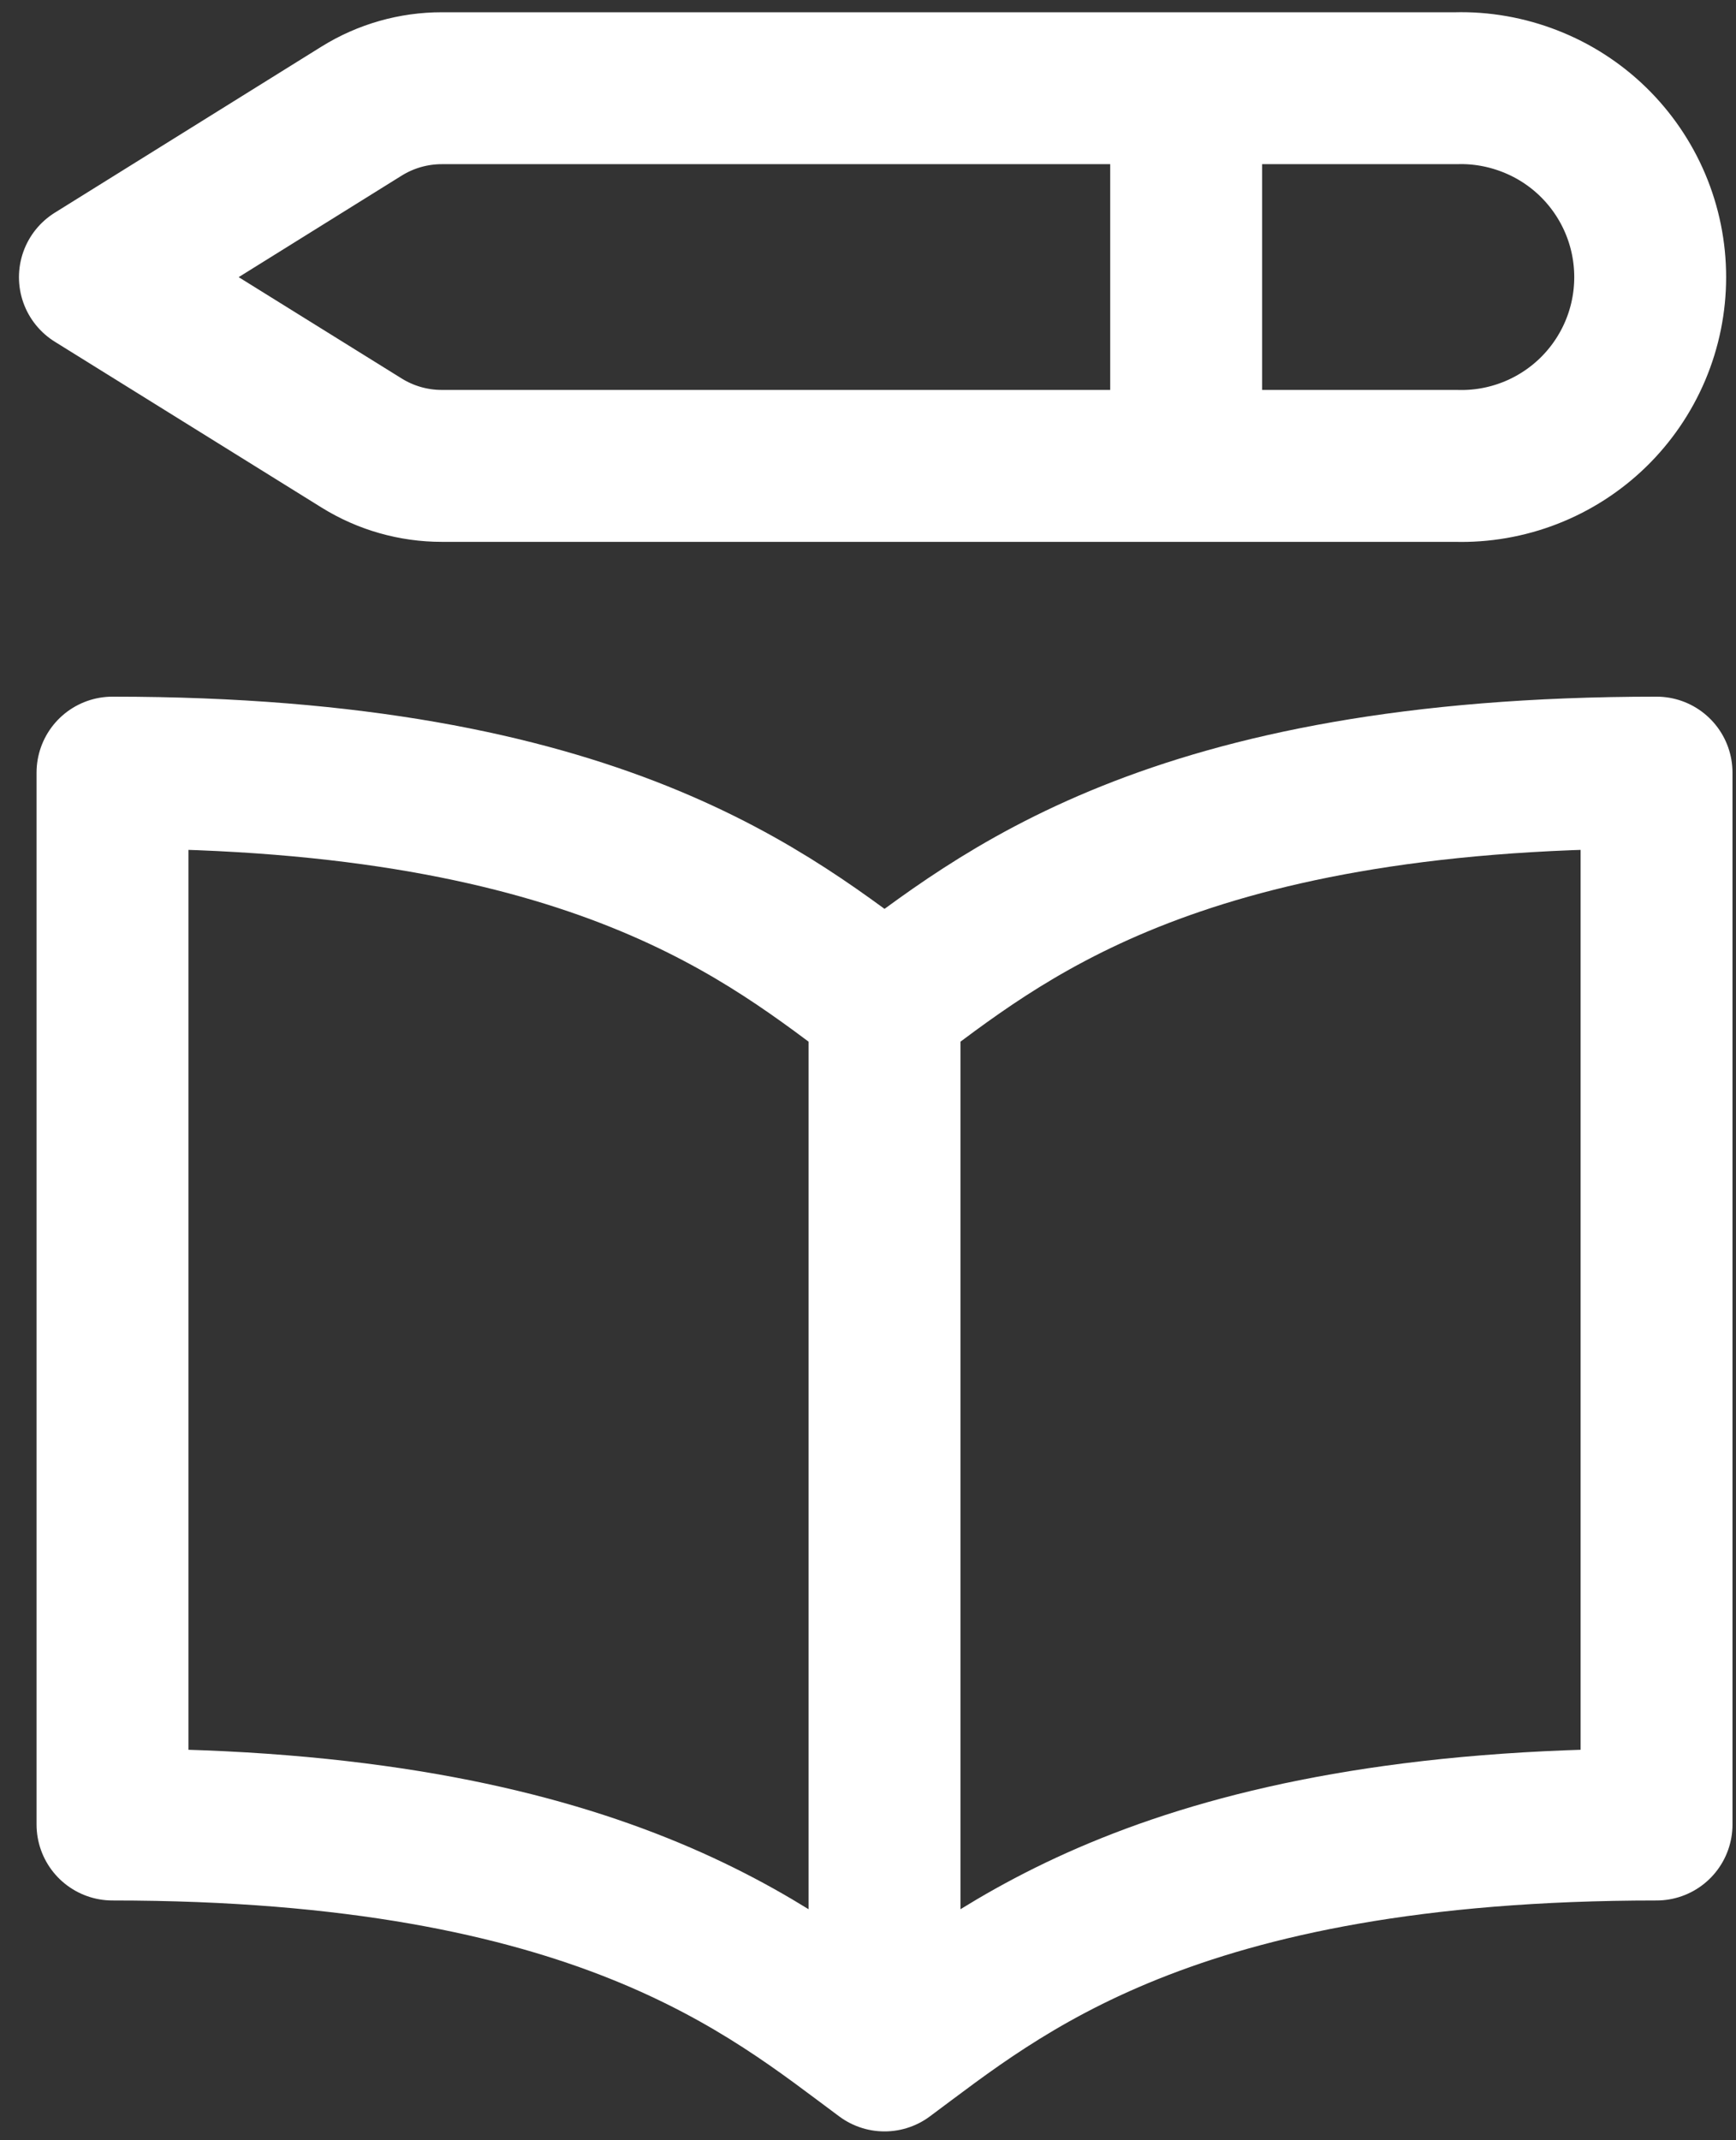 <svg width="86" height="106" viewBox="0 0 86 106" fill="none" xmlns="http://www.w3.org/2000/svg">
<rect x="0" y="0" width="86" height="106" fill="#333333" stroke="none"/>
<path d="M43.819 49.702C38.191 45.541 29.756 38.265 5.573 38.265V90.362C29.756 90.362 38.191 97.638 43.819 101.799M43.819 49.702V101.799M43.819 49.702C49.447 45.541 57.881 38.265 82.064 38.265V90.362C57.881 90.362 49.447 97.638 43.819 101.799M58.761 4.775V23.074M72.132 4.369H21.893C20.49 4.367 19.114 4.758 17.921 5.498L4.701 13.729L17.921 21.945C19.114 22.685 20.49 23.076 21.893 23.074H72.132C73.382 23.11 74.626 22.894 75.791 22.44C76.957 21.986 78.019 21.303 78.916 20.432C79.812 19.56 80.525 18.517 81.012 17.366C81.499 16.214 81.749 14.976 81.749 13.725C81.749 12.475 81.499 11.237 81.012 10.085C80.525 8.933 79.812 7.891 78.916 7.019C78.019 6.147 76.957 5.465 75.791 5.011C74.626 4.557 73.382 4.334 72.132 4.369Z" stroke="white" stroke-width="7.524" stroke-linecap="round" stroke-linejoin="round"/>
</svg>
